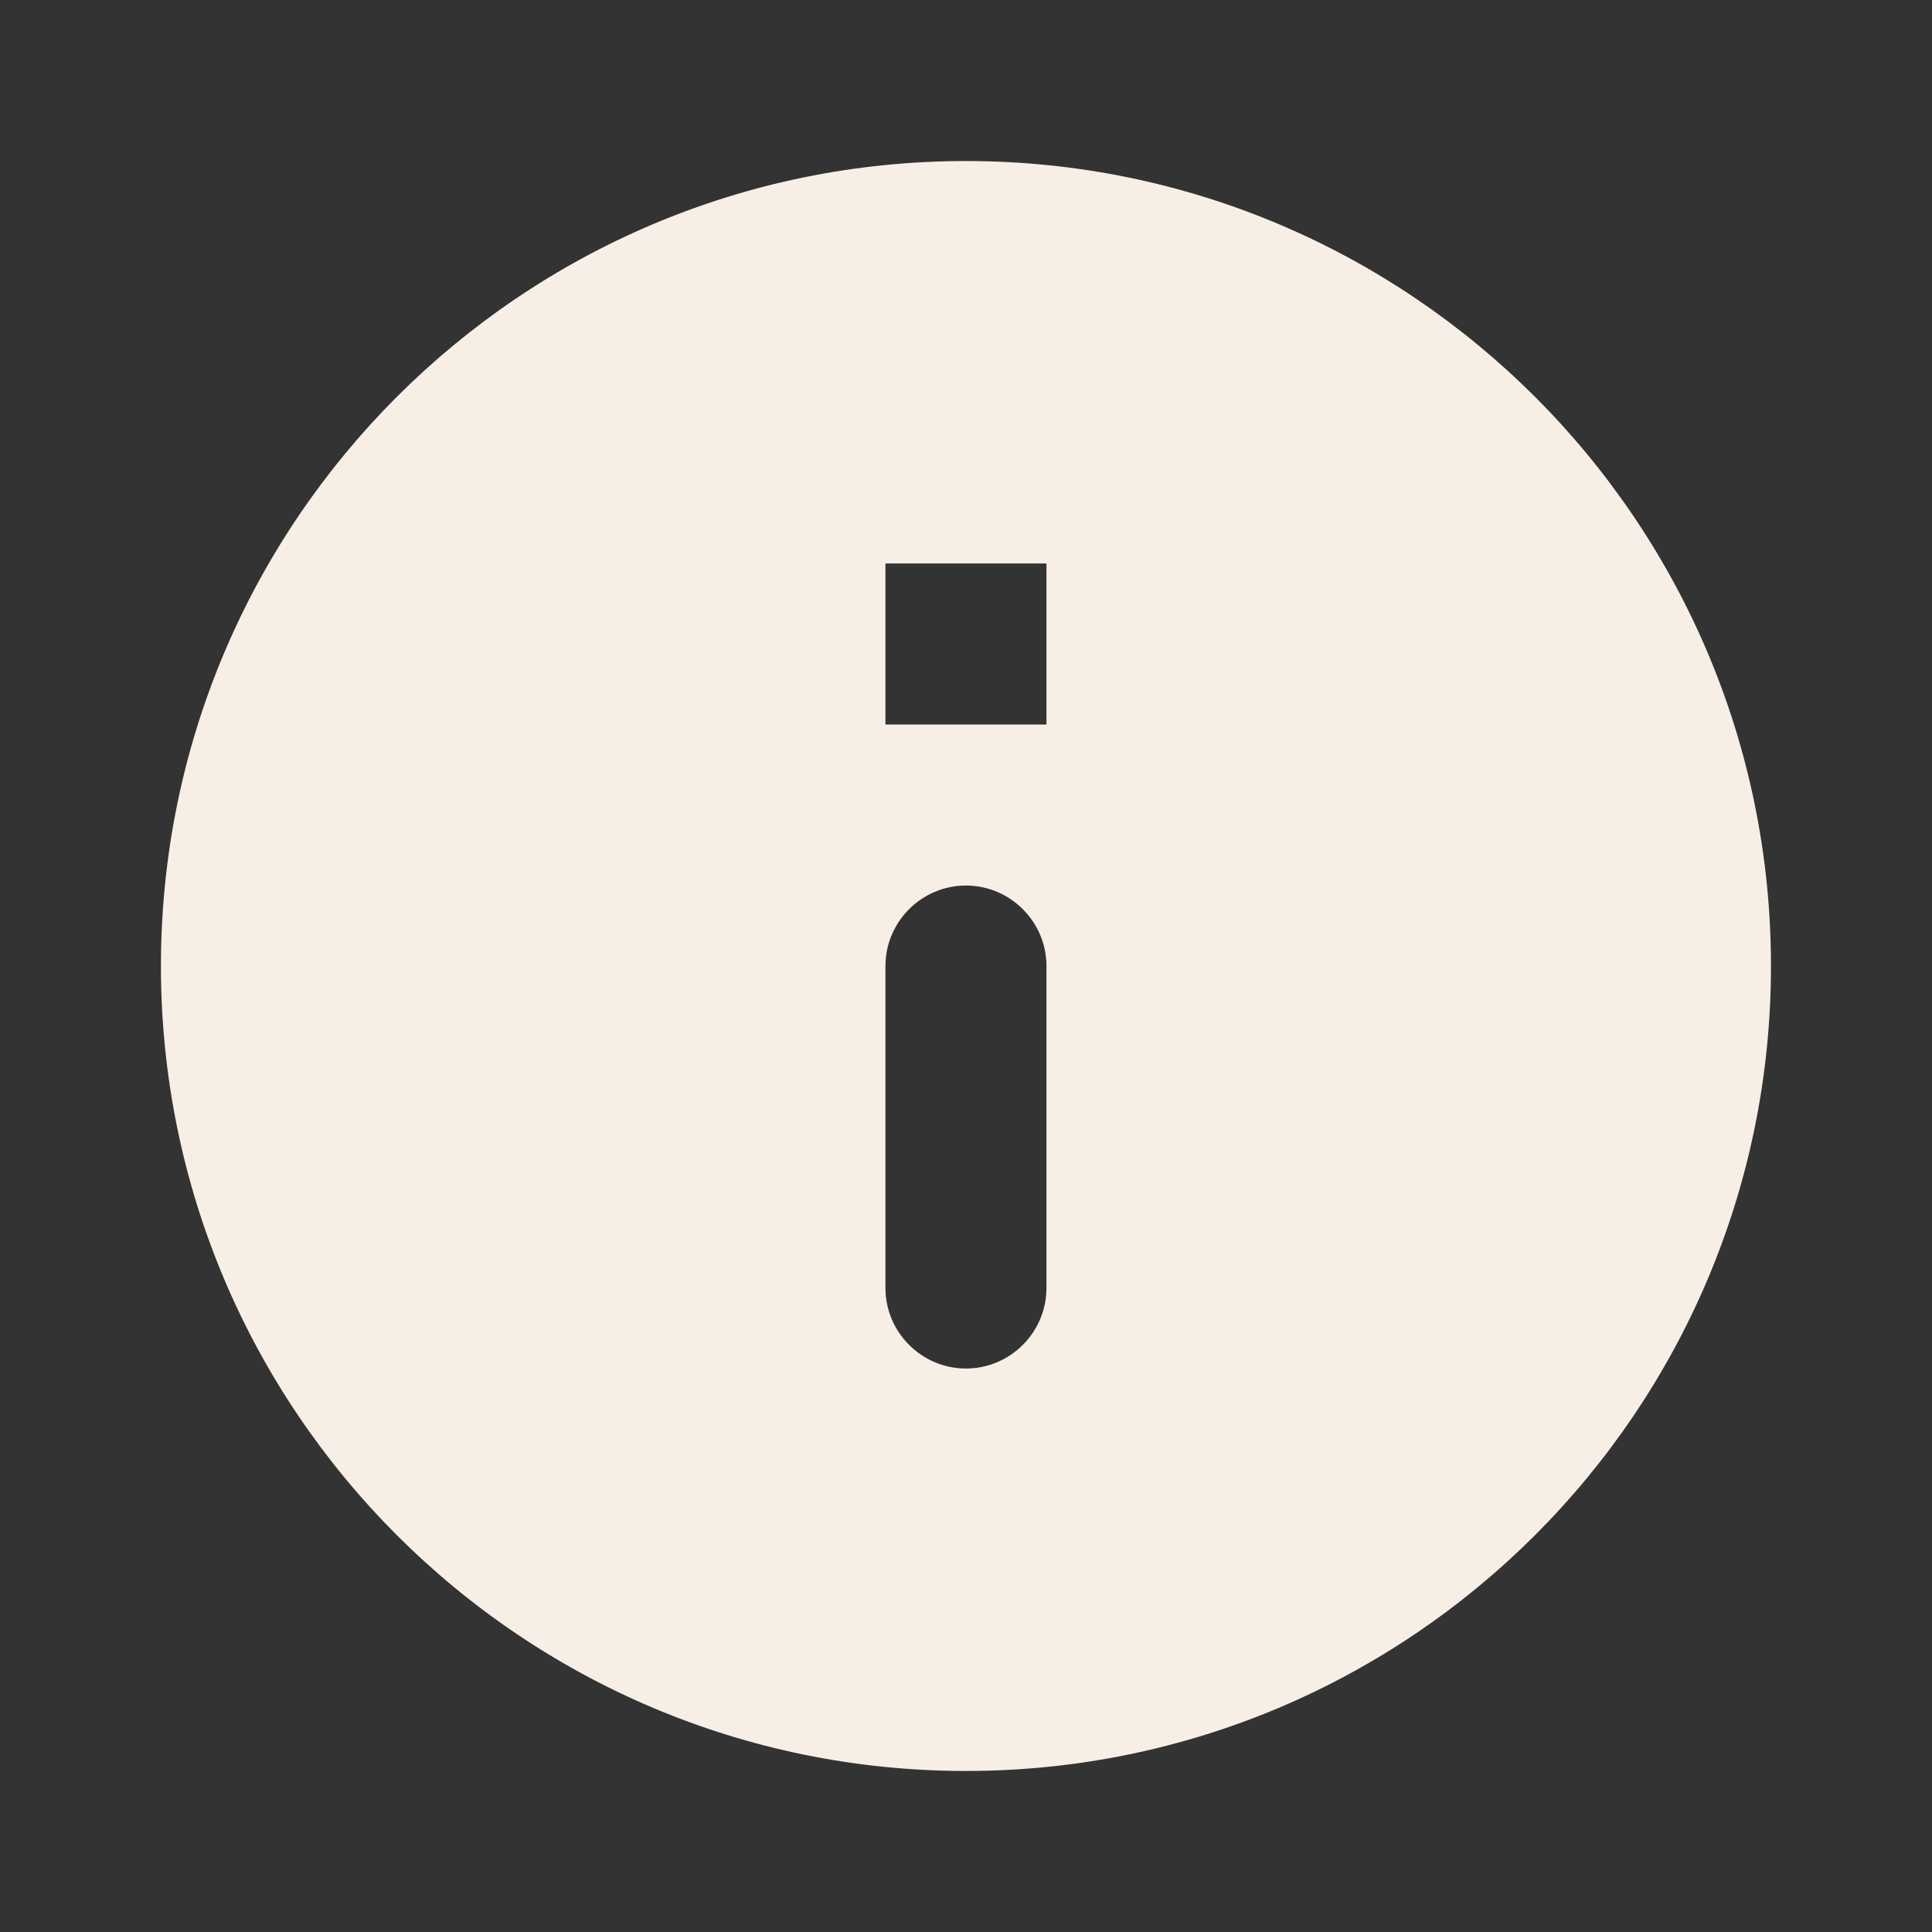 <svg width="20" height="20" viewBox="0 0 20 20" fill="none" xmlns="http://www.w3.org/2000/svg">
<rect x="0" y="0" width="20" height="20" fill="#333333" stroke="none"/>
<path d="M9.999 1.667C5.399 1.667 1.666 5.4 1.666 10C1.666 14.6 5.399 18.333 9.999 18.333C14.599 18.333 18.333 14.6 18.333 10C18.333 5.4 14.599 1.667 9.999 1.667ZM9.999 14.167C9.541 14.167 9.166 13.792 9.166 13.333V10C9.166 9.542 9.541 9.167 9.999 9.167C10.458 9.167 10.833 9.542 10.833 10V13.333C10.833 13.792 10.458 14.167 9.999 14.167ZM10.833 7.5H9.166V5.833H10.833V7.5Z" fill="#F7EFE6"/>
</svg>
